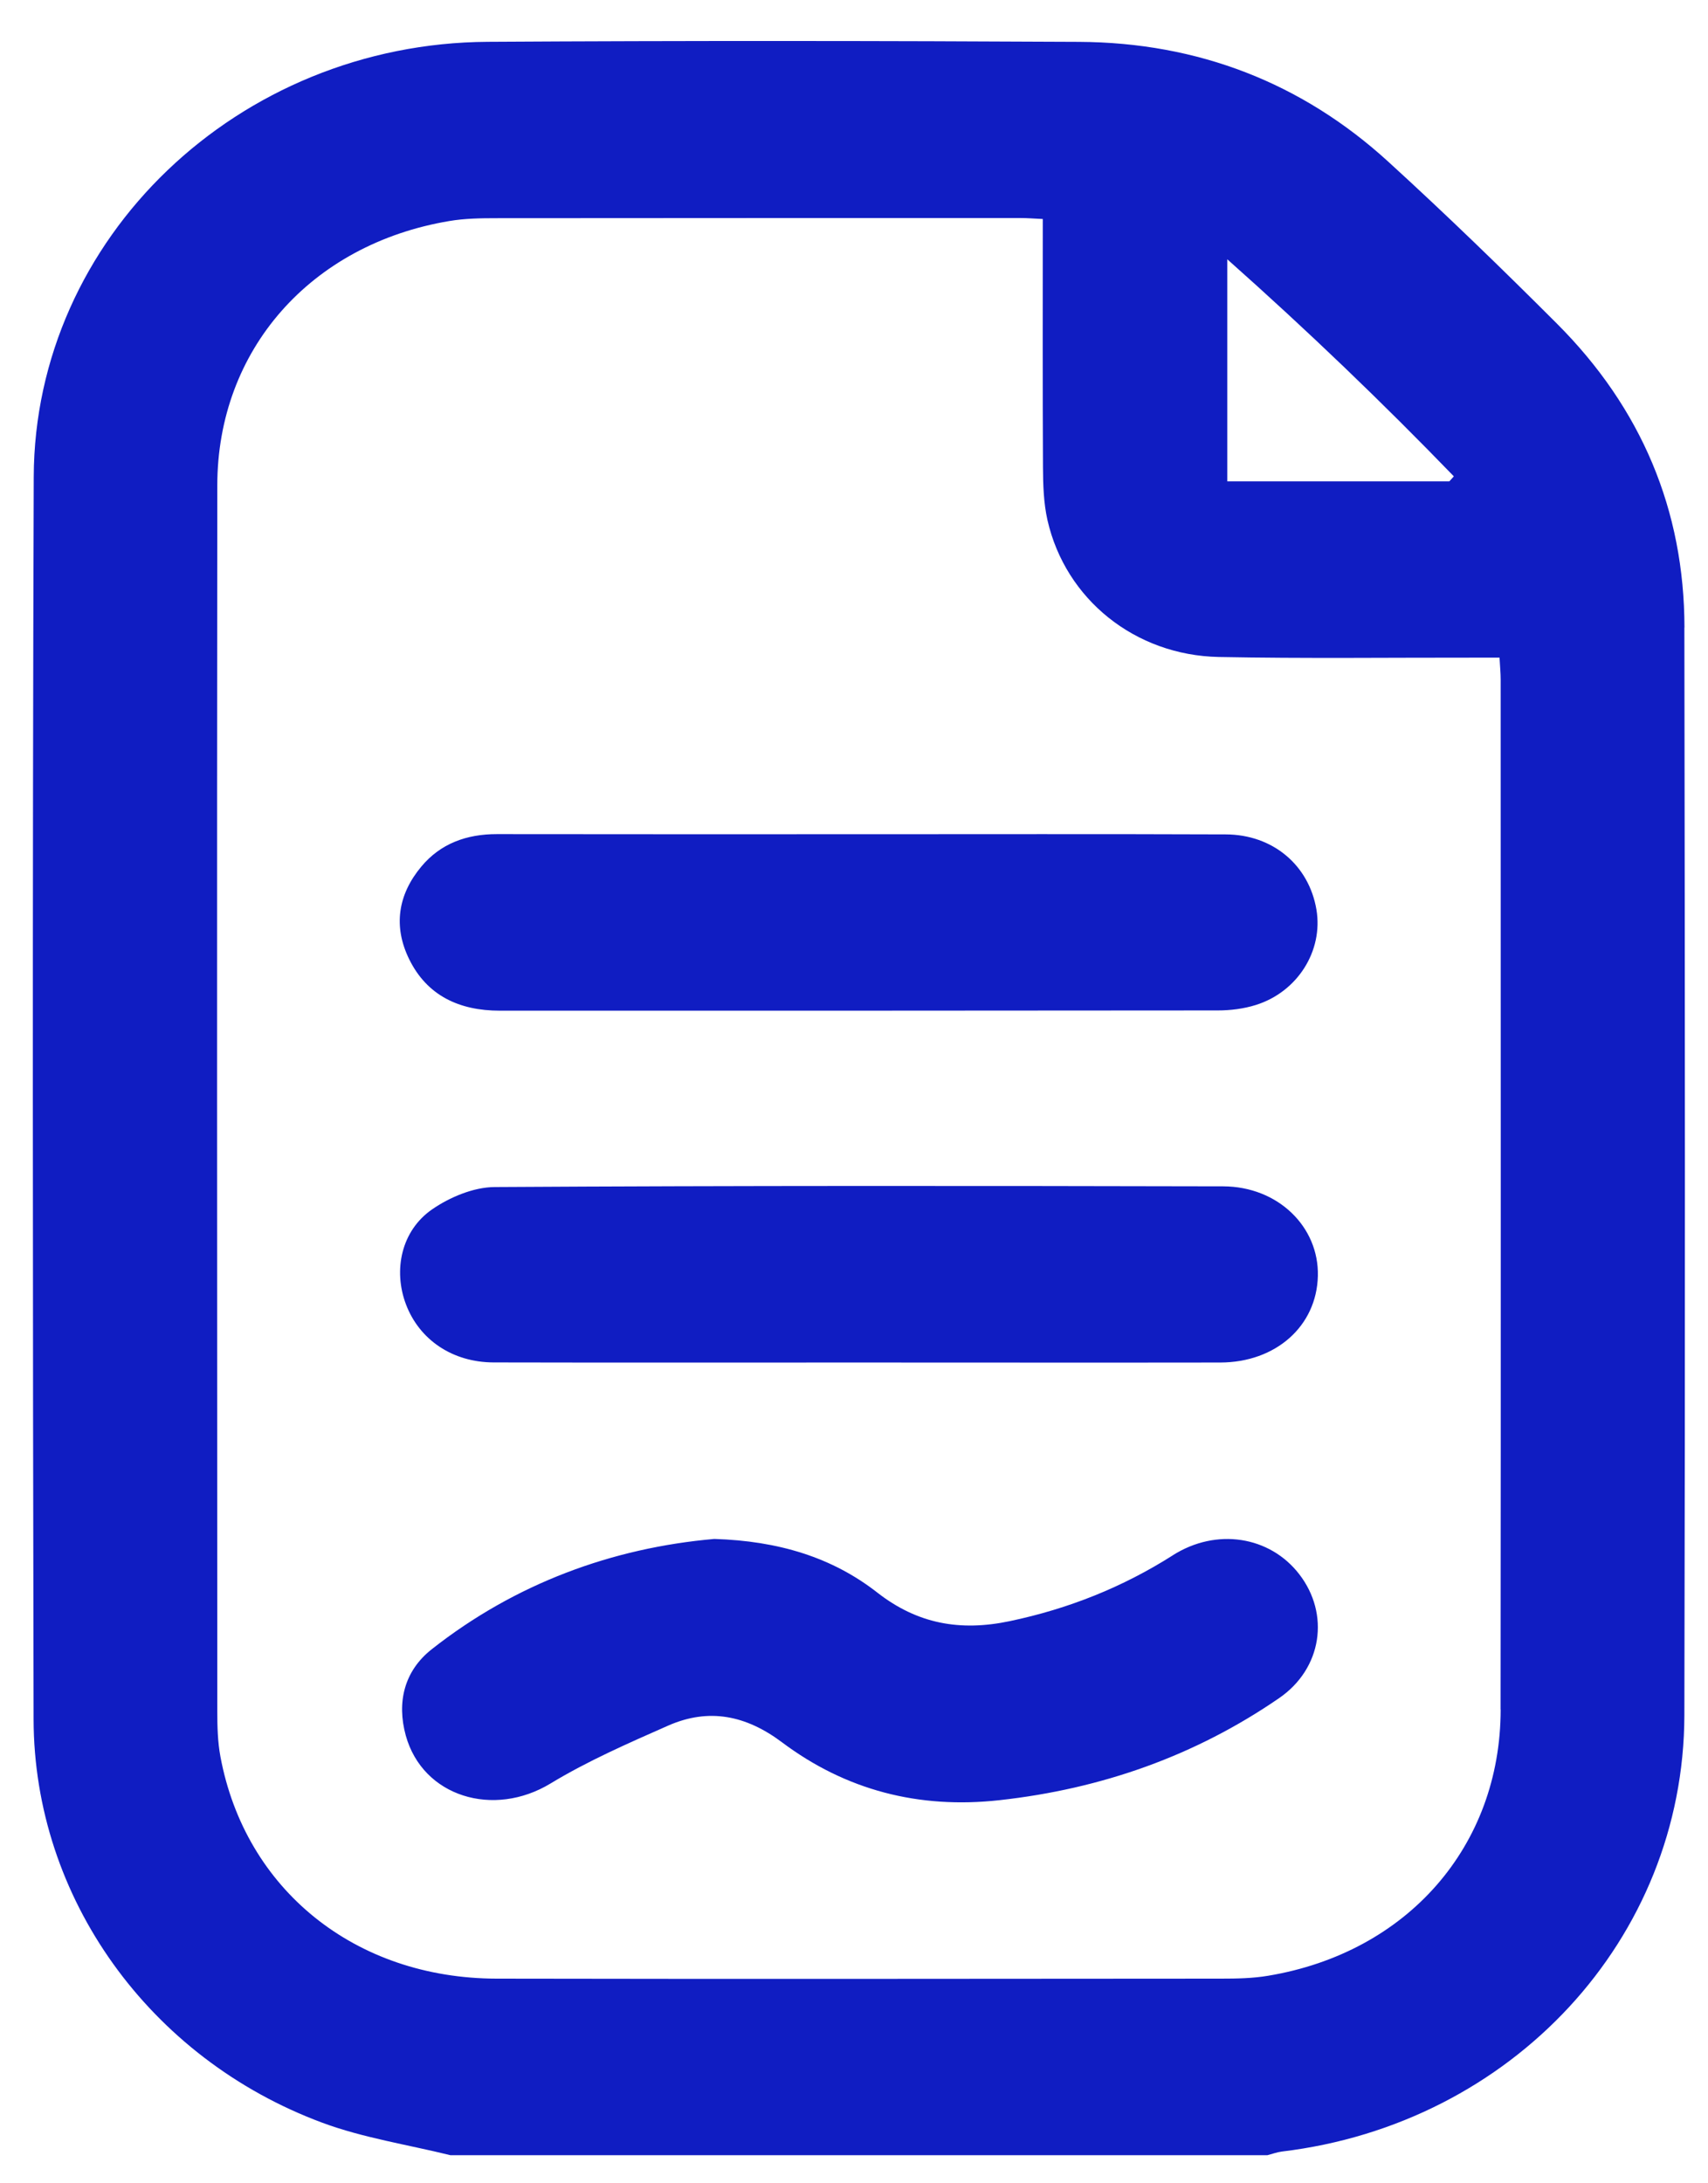 <svg width="36" height="46" viewBox="0 0 36 46" fill="none" xmlns="http://www.w3.org/2000/svg">
<path d="M35.504 13.223C35.5 10.752 34.599 8.601 32.815 6.818C31.654 5.657 30.474 4.513 29.259 3.405C27.442 1.747 25.252 0.895 22.744 0.882C18.59 0.86 14.435 0.856 10.282 0.881C5.024 0.912 0.728 5.01 0.711 10.048C0.683 18.774 0.69 27.5 0.708 36.226C0.716 39.982 3.143 43.368 6.794 44.724C7.657 45.044 8.591 45.185 9.493 45.408H26.714C26.815 45.382 26.915 45.344 27.018 45.331C31.869 44.749 35.49 40.85 35.502 36.139C35.52 28.5 35.514 20.86 35.502 13.222L35.504 13.223ZM25.868 5.463C27.58 6.984 29.14 8.483 30.643 10.036C30.612 10.071 30.581 10.106 30.549 10.141H25.868V5.463ZM31.63 36.02C31.626 38.9 29.662 41.138 26.73 41.627C26.406 41.682 26.068 41.688 25.738 41.688C20.647 41.691 15.557 41.698 10.466 41.688C7.484 41.682 5.168 39.812 4.646 37.011C4.588 36.699 4.58 36.376 4.58 36.058C4.576 27.448 4.571 18.838 4.58 10.228C4.582 7.372 6.549 5.147 9.47 4.657C9.794 4.602 10.132 4.597 10.463 4.597C14.148 4.593 17.833 4.594 21.519 4.594C21.652 4.594 21.787 4.605 21.979 4.614C21.979 6.394 21.974 8.117 21.983 9.839C21.985 10.213 21.996 10.597 22.078 10.96C22.457 12.624 23.921 13.807 25.69 13.842C27.487 13.877 29.285 13.854 31.083 13.856C31.246 13.856 31.409 13.856 31.606 13.856C31.616 14.04 31.63 14.179 31.63 14.32C31.63 21.553 31.636 28.785 31.628 36.018L31.63 36.02Z" fill="#101DC2"/>
<path d="M24.718 32.77C23.661 33.441 22.521 33.896 21.282 34.156C20.238 34.376 19.336 34.214 18.49 33.553C17.539 32.811 16.408 32.466 15.055 32.424C12.909 32.612 10.864 33.359 9.101 34.747C8.518 35.206 8.36 35.866 8.553 36.567C8.911 37.855 10.401 38.307 11.606 37.575C12.388 37.101 13.242 36.728 14.085 36.356C14.946 35.978 15.73 36.144 16.483 36.709C17.826 37.716 19.363 38.117 21.066 37.928C23.222 37.69 25.196 36.991 26.96 35.778C27.867 35.155 28.035 34.005 27.382 33.164C26.763 32.365 25.639 32.184 24.718 32.769V32.77Z" fill="#101DC2"/>
<path d="M25.782 24.995C20.663 24.984 15.543 24.979 10.424 25.01C9.979 25.013 9.477 25.225 9.108 25.48C8.459 25.928 8.284 26.759 8.556 27.48C8.838 28.227 9.536 28.703 10.405 28.705C12.973 28.711 15.54 28.707 18.108 28.707C20.645 28.707 23.182 28.711 25.719 28.707C26.893 28.705 27.752 27.938 27.777 26.883C27.802 25.848 26.937 24.999 25.782 24.995Z" fill="#101DC2"/>
<path d="M10.534 21.294C15.578 21.294 20.622 21.295 25.666 21.289C25.933 21.289 26.213 21.254 26.466 21.175C27.351 20.9 27.892 20.03 27.747 19.165C27.589 18.23 26.831 17.583 25.834 17.58C23.252 17.57 20.669 17.576 18.087 17.576C15.55 17.576 13.013 17.578 10.476 17.574C9.832 17.573 9.285 17.774 8.882 18.256C8.384 18.851 8.286 19.522 8.625 20.211C8.999 20.972 9.674 21.294 10.534 21.294Z" fill="#101DC2"/>
</svg>
